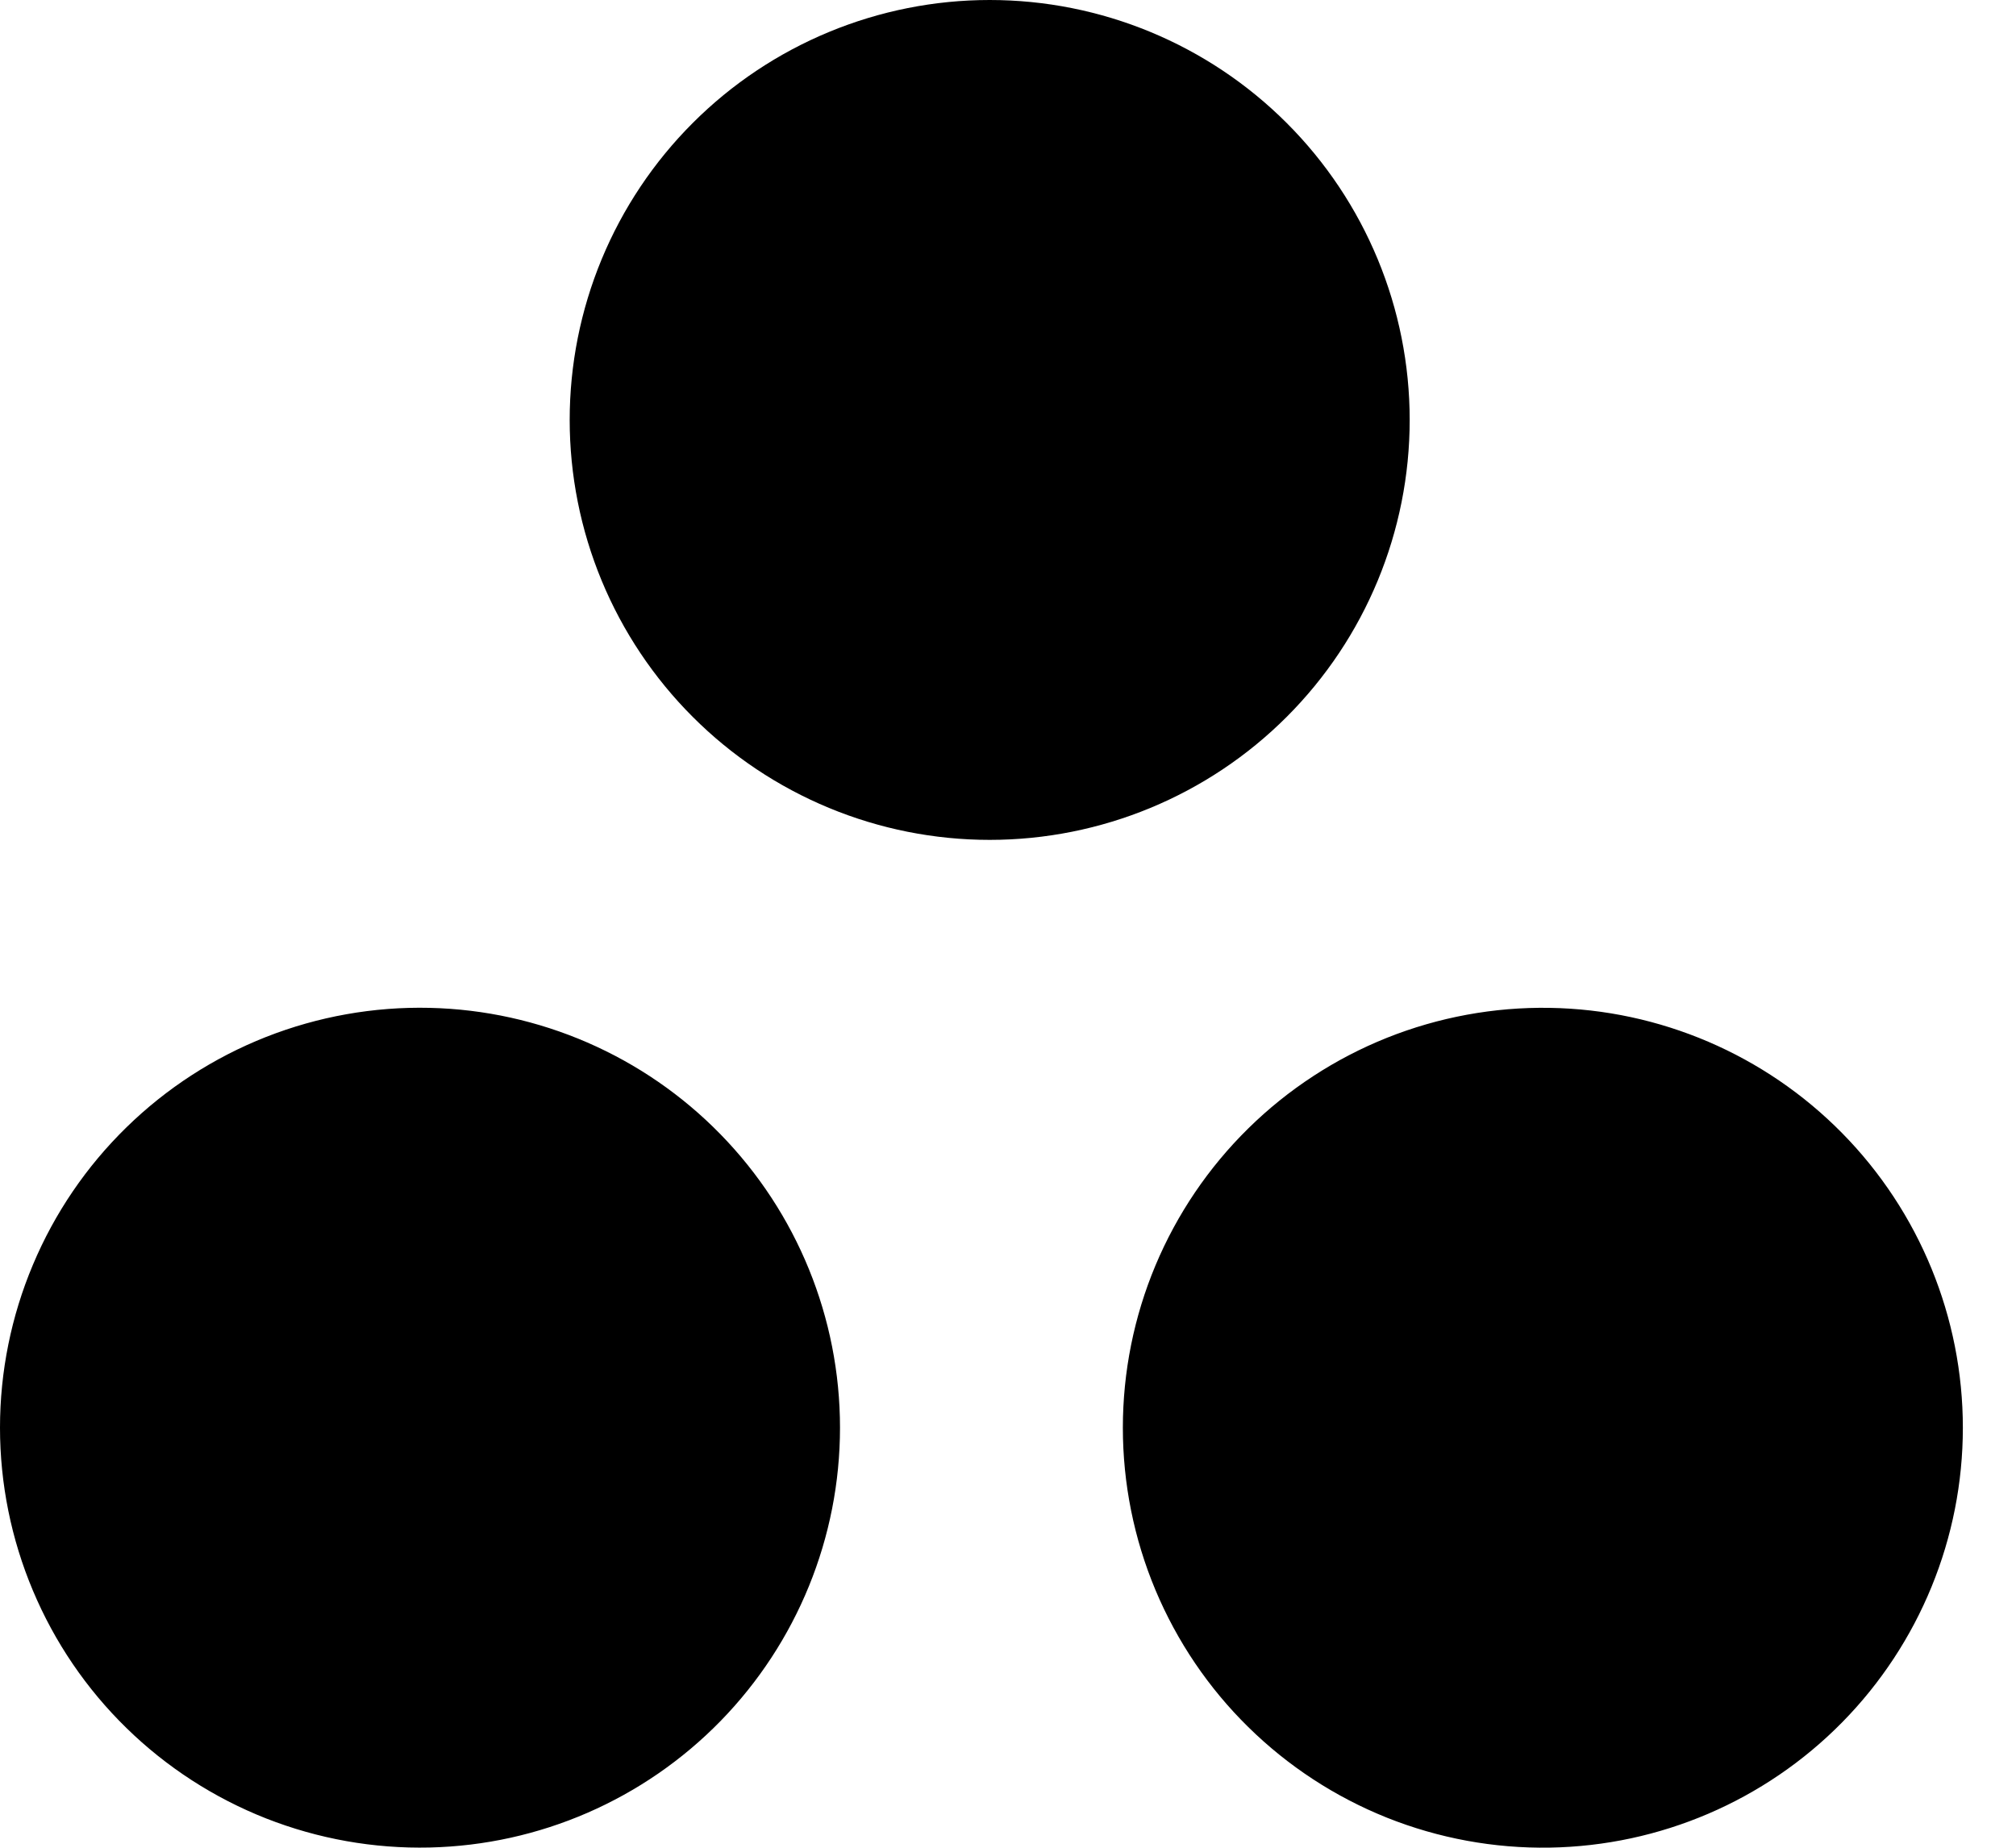 <svg width="36" height="33" viewBox="0 0 36 33" fill="none" xmlns="http://www.w3.org/2000/svg">
<path d="M17.673 0C16.688 -1.46764e-08 15.713 0.194 14.803 0.571C13.893 0.948 13.066 1.5 12.37 2.197C11.674 2.893 11.121 3.72 10.744 4.63C10.367 5.54 10.173 6.515 10.173 7.5C10.173 8.485 10.367 9.46 10.744 10.37C11.121 11.28 11.674 12.107 12.37 12.803C13.066 13.5 13.893 14.052 14.803 14.429C15.713 14.806 16.688 15 17.673 15C19.662 15 21.57 14.21 22.977 12.803C24.383 11.397 25.173 9.489 25.173 7.5C25.173 5.511 24.383 3.603 22.977 2.197C21.57 0.79 19.662 2.96403e-08 17.673 0ZM7.673 18C6.674 17.977 5.68 18.154 4.75 18.52C3.82 18.887 2.973 19.435 2.258 20.134C1.543 20.832 0.975 21.667 0.588 22.588C0.2 23.509 0 24.498 0 25.498C0 26.497 0.2 27.487 0.588 28.408C0.975 29.329 1.543 30.164 2.258 30.862C2.973 31.561 3.82 32.109 4.75 32.476C5.68 32.842 6.674 33.019 7.673 32.996C9.632 32.951 11.495 32.141 12.864 30.74C14.233 29.338 15 27.457 15 25.498C15 23.539 14.233 21.657 12.864 20.256C11.495 18.855 9.632 18.045 7.673 18ZM27.673 18C26.678 17.984 25.69 18.166 24.766 18.535C23.842 18.905 23 19.455 22.291 20.153C21.581 20.851 21.018 21.683 20.633 22.601C20.249 23.518 20.051 24.504 20.051 25.499C20.051 26.494 20.249 27.48 20.633 28.397C21.018 29.315 21.581 30.148 22.291 30.845C23 31.543 23.842 32.093 24.766 32.463C25.69 32.832 26.678 33.014 27.673 32.998C29.641 32.966 31.517 32.162 32.897 30.759C34.277 29.356 35.051 27.467 35.051 25.499C35.051 23.531 34.277 21.642 32.897 20.239C31.517 18.836 29.641 18.032 27.673 18Z" fill="black"/>
</svg>
